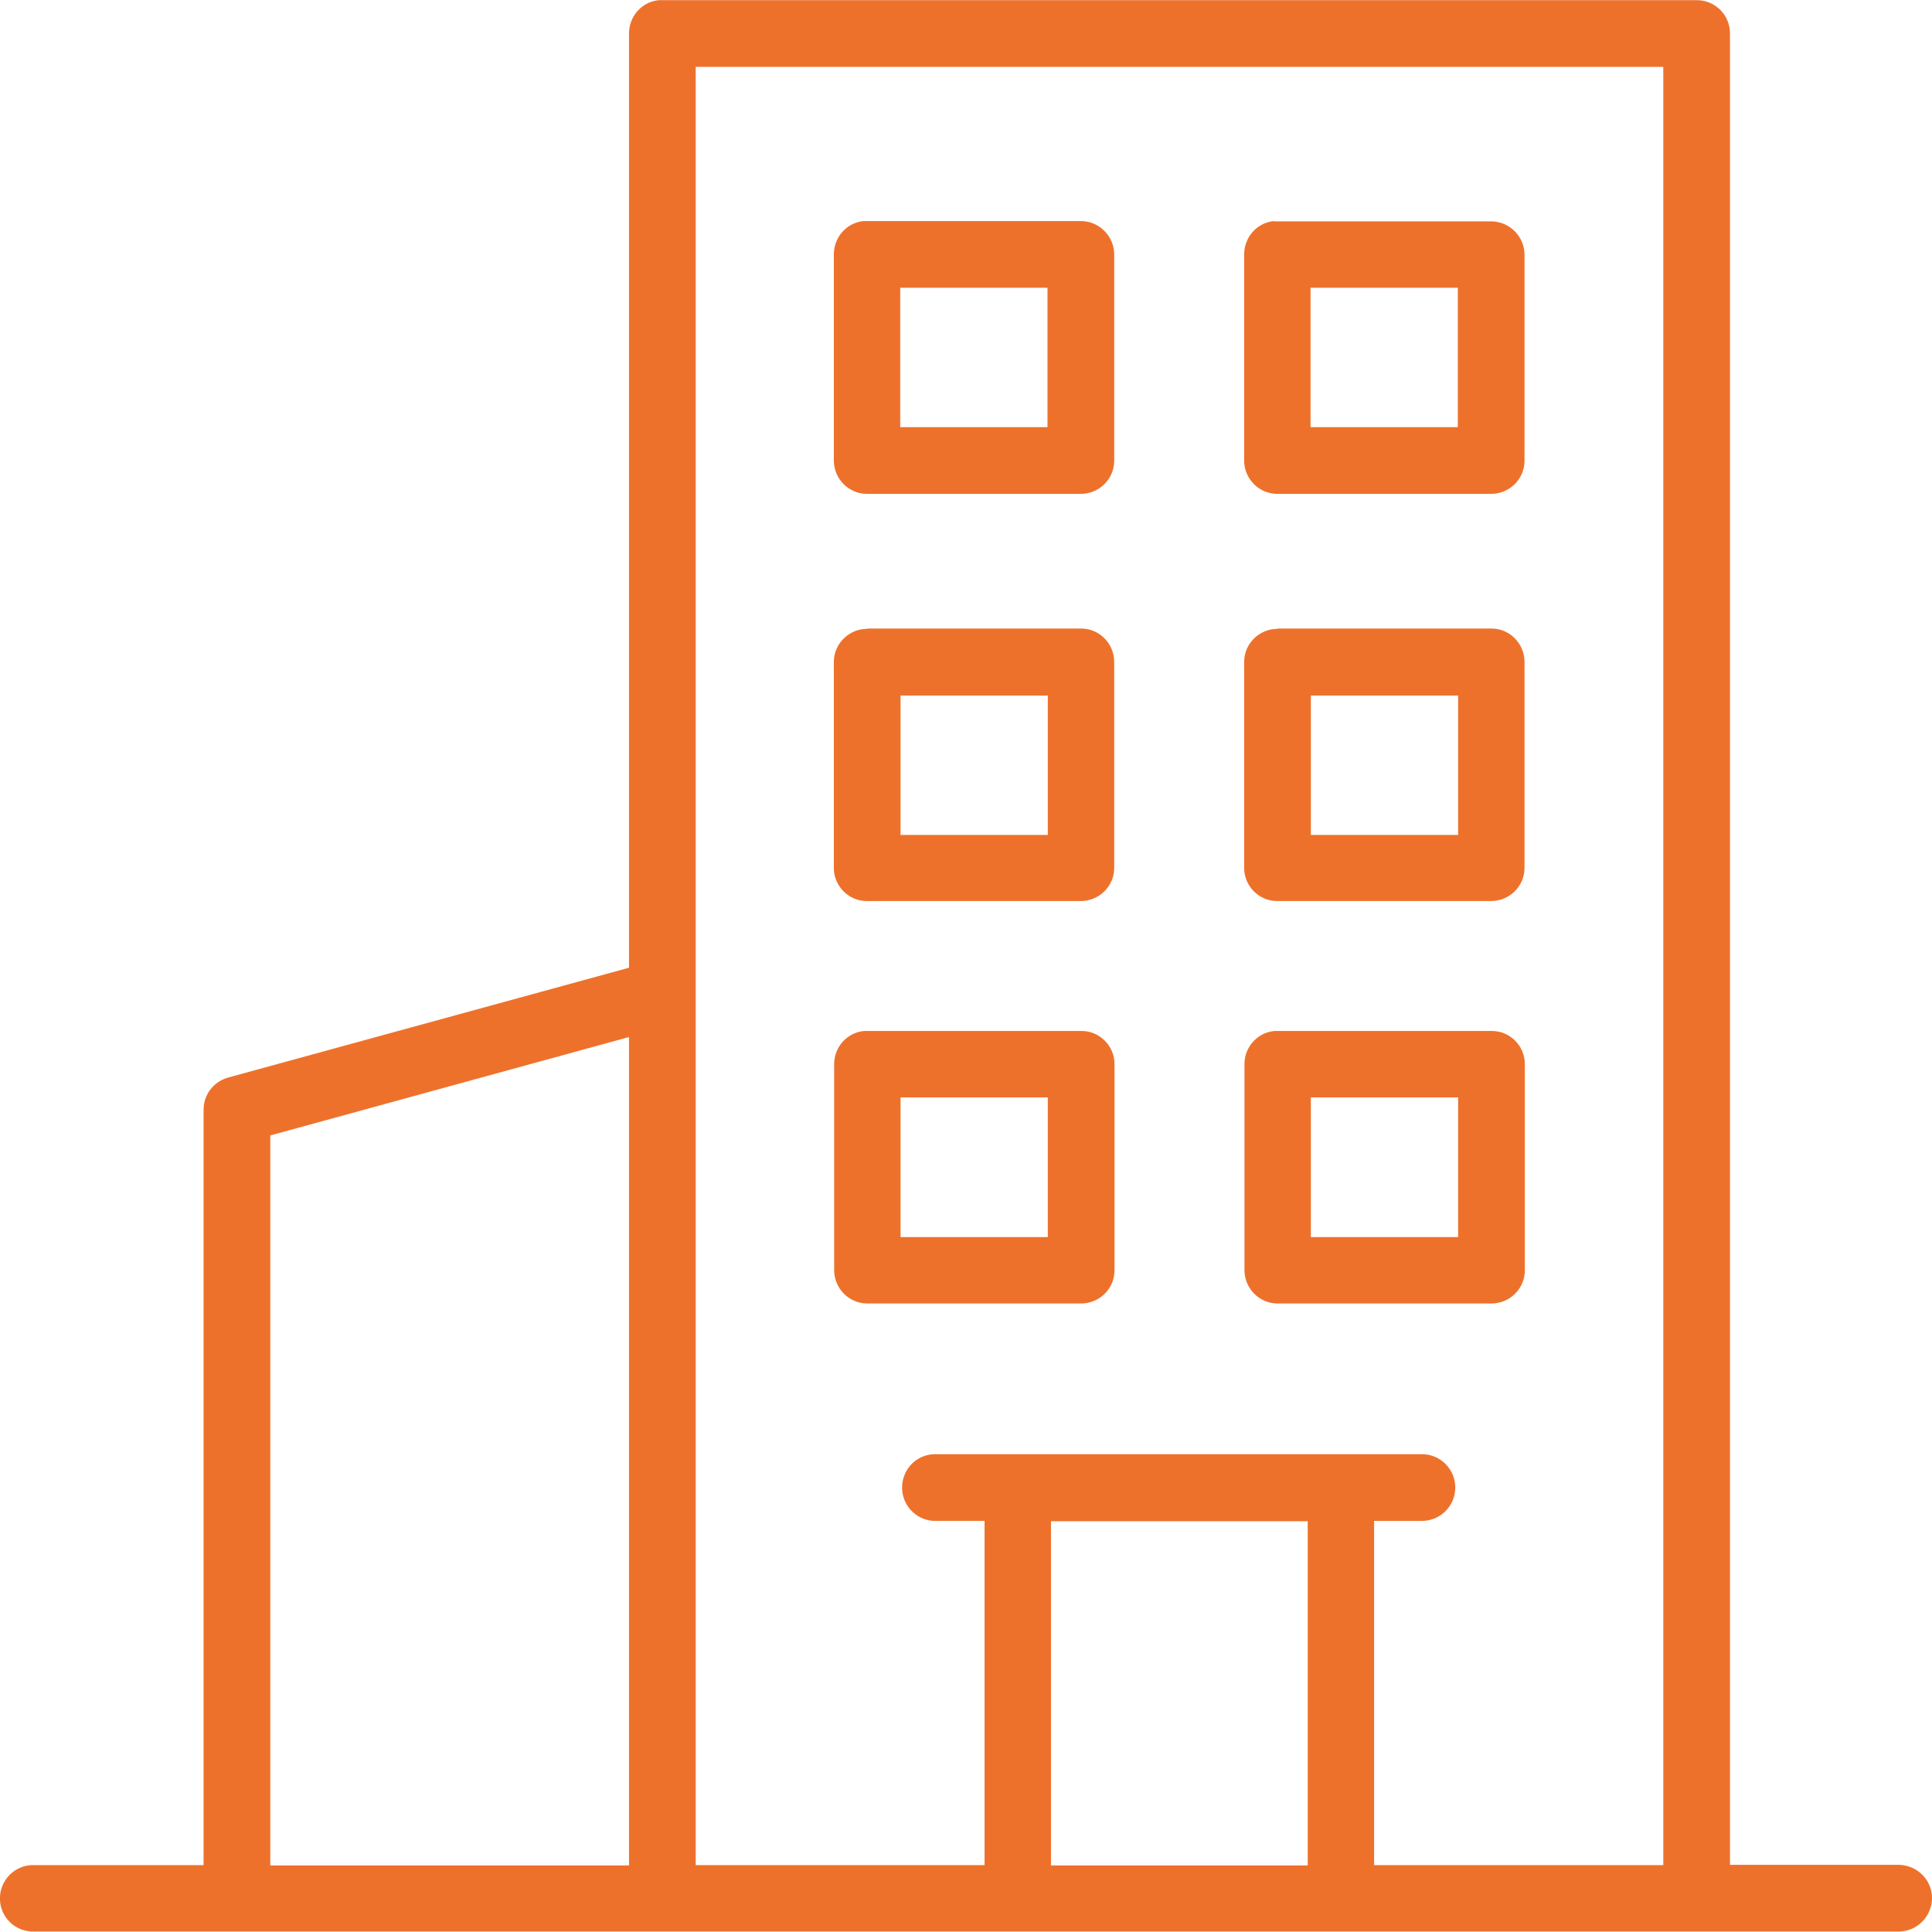 <?xml version="1.0" encoding="UTF-8"?>
<svg xmlns="http://www.w3.org/2000/svg" id="Calque_1" width="60" height="60" viewBox="0 0 61.4 61.39"><path d="M20.94,0c-.54,.05-.95,.51-.95,1.06V30.75l-12.74,3.49c-.46,.13-.78,.54-.78,1.02v24.01H1.09s-.07,0-.11,0c-.58,.04-1.02,.55-.98,1.13,.04,.57,.52,1,1.09,.98H60.36c.58-.01,1.05-.5,1.04-1.08-.01-.57-.47-1.02-1.04-1.04h-5.38V1.06C54.98,.47,54.51,0,53.92,0H21.05s-.07,0-.1,0h0Zm1.16,2.12h30.76V59.27h-9.19v-10.94h1.52c.59,0,1.06-.48,1.06-1.06,0-.58-.47-1.06-1.06-1.06h-15.41s-.07,0-.11,0c-.59,.03-1.03,.53-1,1.12,.03,.58,.53,1.03,1.11,1h1.51v10.94h-9.18V2.12Zm5.35,4.9c-.54,.05-.95,.51-.95,1.06v6.55c0,.58,.47,1.06,1.05,1.06h6.8c.58,0,1.06-.47,1.06-1.05h0v-6.56c0-.58-.48-1.06-1.06-1.06h-6.79s-.07,0-.11,0h0Zm13.04,0c-.54,.05-.95,.51-.95,1.06v6.55c0,.58,.47,1.06,1.05,1.06h6.8c.58,0,1.06-.47,1.06-1.05h0v-6.55c0-.58-.48-1.06-1.06-1.06h-6.79s-.07,0-.11,0h0Zm-11.88,2.12h4.68v4.43h-4.68v-4.43Zm13.04,0h4.68v4.43h-4.68v-4.43Zm-14.09,10.84c-.58,0-1.06,.47-1.06,1.05h0v6.55c0,.58,.48,1.06,1.06,1.05h6.79c.58,0,1.06-.47,1.06-1.05h0v-6.55c0-.58-.47-1.06-1.05-1.06h-6.8Zm13.04,0c-.58,0-1.06,.47-1.06,1.05h0v6.55c0,.58,.48,1.06,1.06,1.05h6.79c.58,0,1.06-.47,1.06-1.05v-6.55c0-.58-.47-1.06-1.05-1.06h-6.8Zm-11.98,2.12h4.68v4.43h-4.68v-4.43Zm13.04,0h4.68v4.43h-4.68v-4.43Zm-14.2,10.66c-.54,.05-.95,.51-.95,1.05v6.55c0,.58,.47,1.06,1.05,1.06h6.8c.58,0,1.06-.47,1.06-1.05h0v-6.56c0-.58-.48-1.06-1.06-1.05h-6.79s-.07,0-.11,0h0Zm13.04,0c-.54,.05-.95,.51-.95,1.05v6.55c0,.58,.47,1.06,1.05,1.06h6.8c.58,0,1.06-.47,1.06-1.05h0v-6.56c0-.58-.48-1.06-1.06-1.05h-6.79s-.07,0-.11,0h0Zm-20.51,.19v26.33H8.59v-23.2l11.41-3.13Zm8.63,1.92h4.68v4.44h-4.68v-4.44Zm13.04,0h4.68v4.44h-4.68v-4.44Zm-8.26,13.47h8.16v10.94h-8.16v-10.94Z" style="fill:#ee712b;"/></svg>
